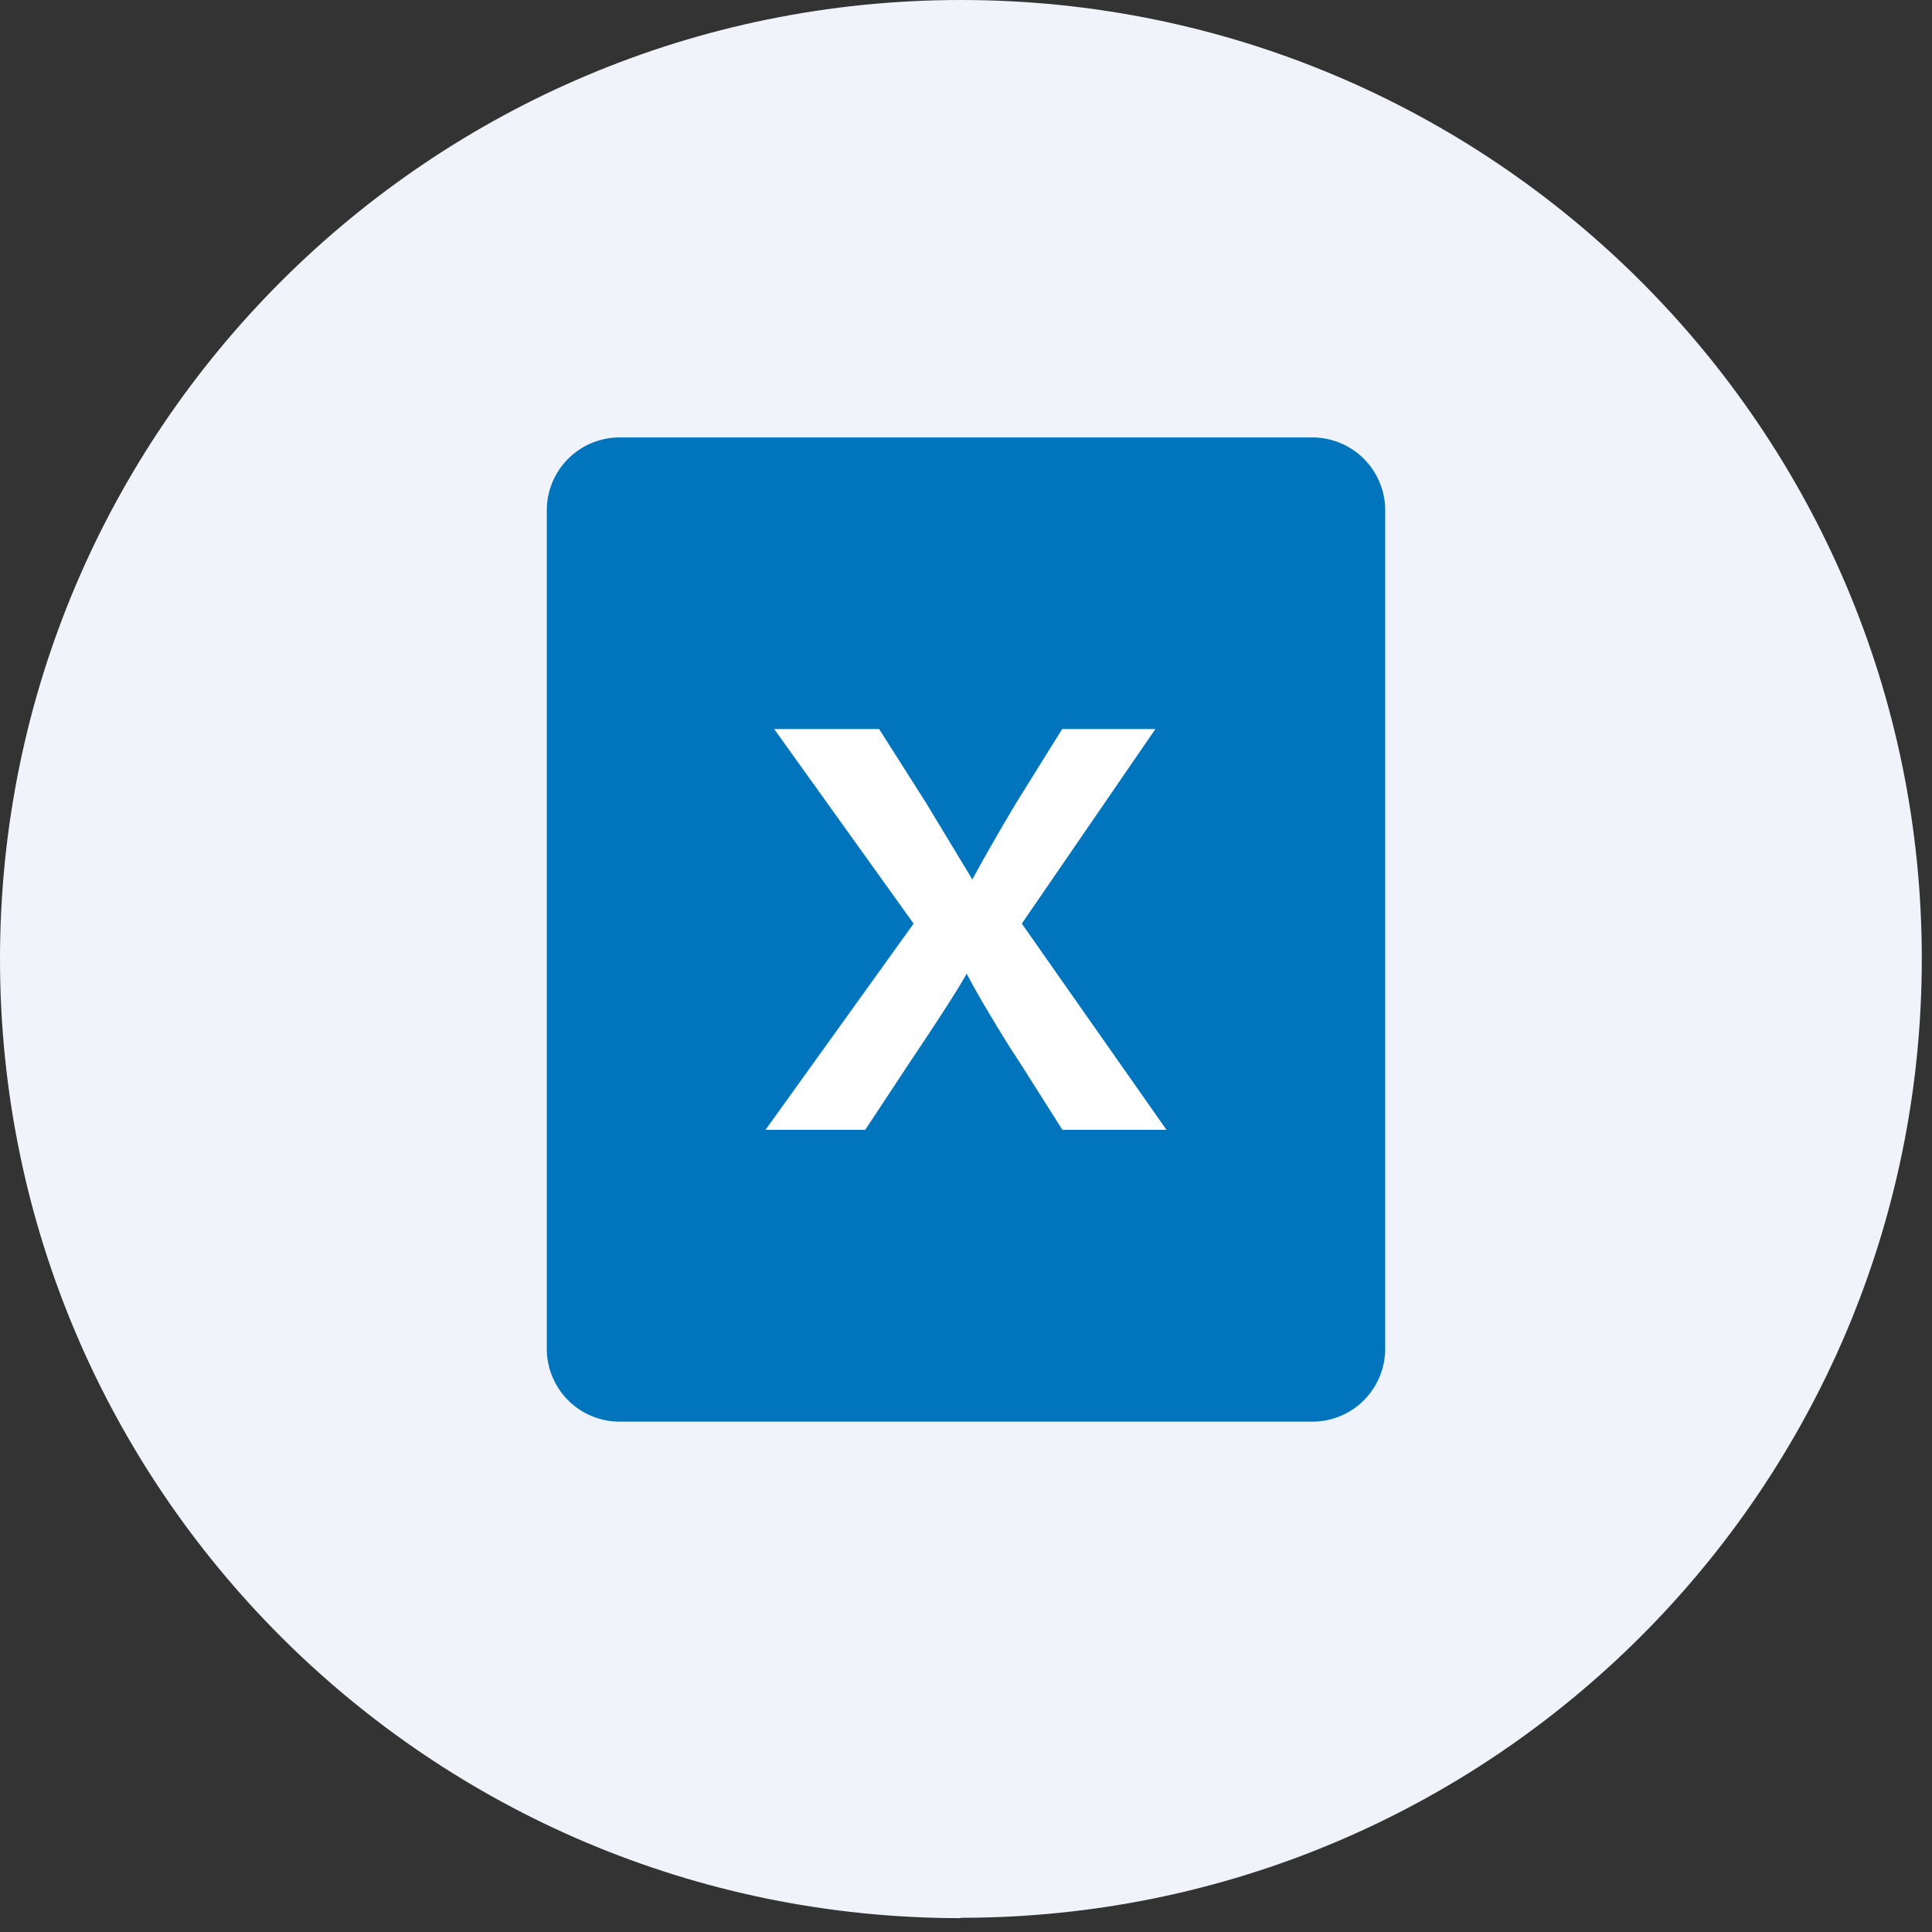 <svg width="53" height="53" fill="none" xmlns="http://www.w3.org/2000/svg"><rect width="100%" height="100%" fill="#333333" stroke="none"/><path d="M26.36 52.61c14.56 0 26.36-11.78 26.36-26.31S40.91 0 26.36 0C11.81 0 0 11.78 0 26.31s11.8 26.31 26.36 26.31v-.01z" fill="#F0F4FA"/><path d="M36 12H17a2 2 0 0 0-2 2v23a2 2 0 0 0 2 2h19a2 2 0 0 0 2-2V14a2 2 0 0 0-2-2z" fill="#0075BE"/><path d="M29.149 31l-1.201-1.895a18.456 18.456 0 0 1-.421-.658c-.172-.281-.366-.598-.57-.95a17.824 17.824 0 0 1-.438-.787c-.221.399-.73 1.195-1.533 2.39l-1.251 1.895H21l4.063-5.658L21.238 20h2.879l1.279 2.012 1.278 2.114c.316-.582.715-1.282 1.202-2.099L29.138 20h2.557l-3.664 5.337L32 30.995h-2.862l.011.005z" fill="#fff"/></svg>